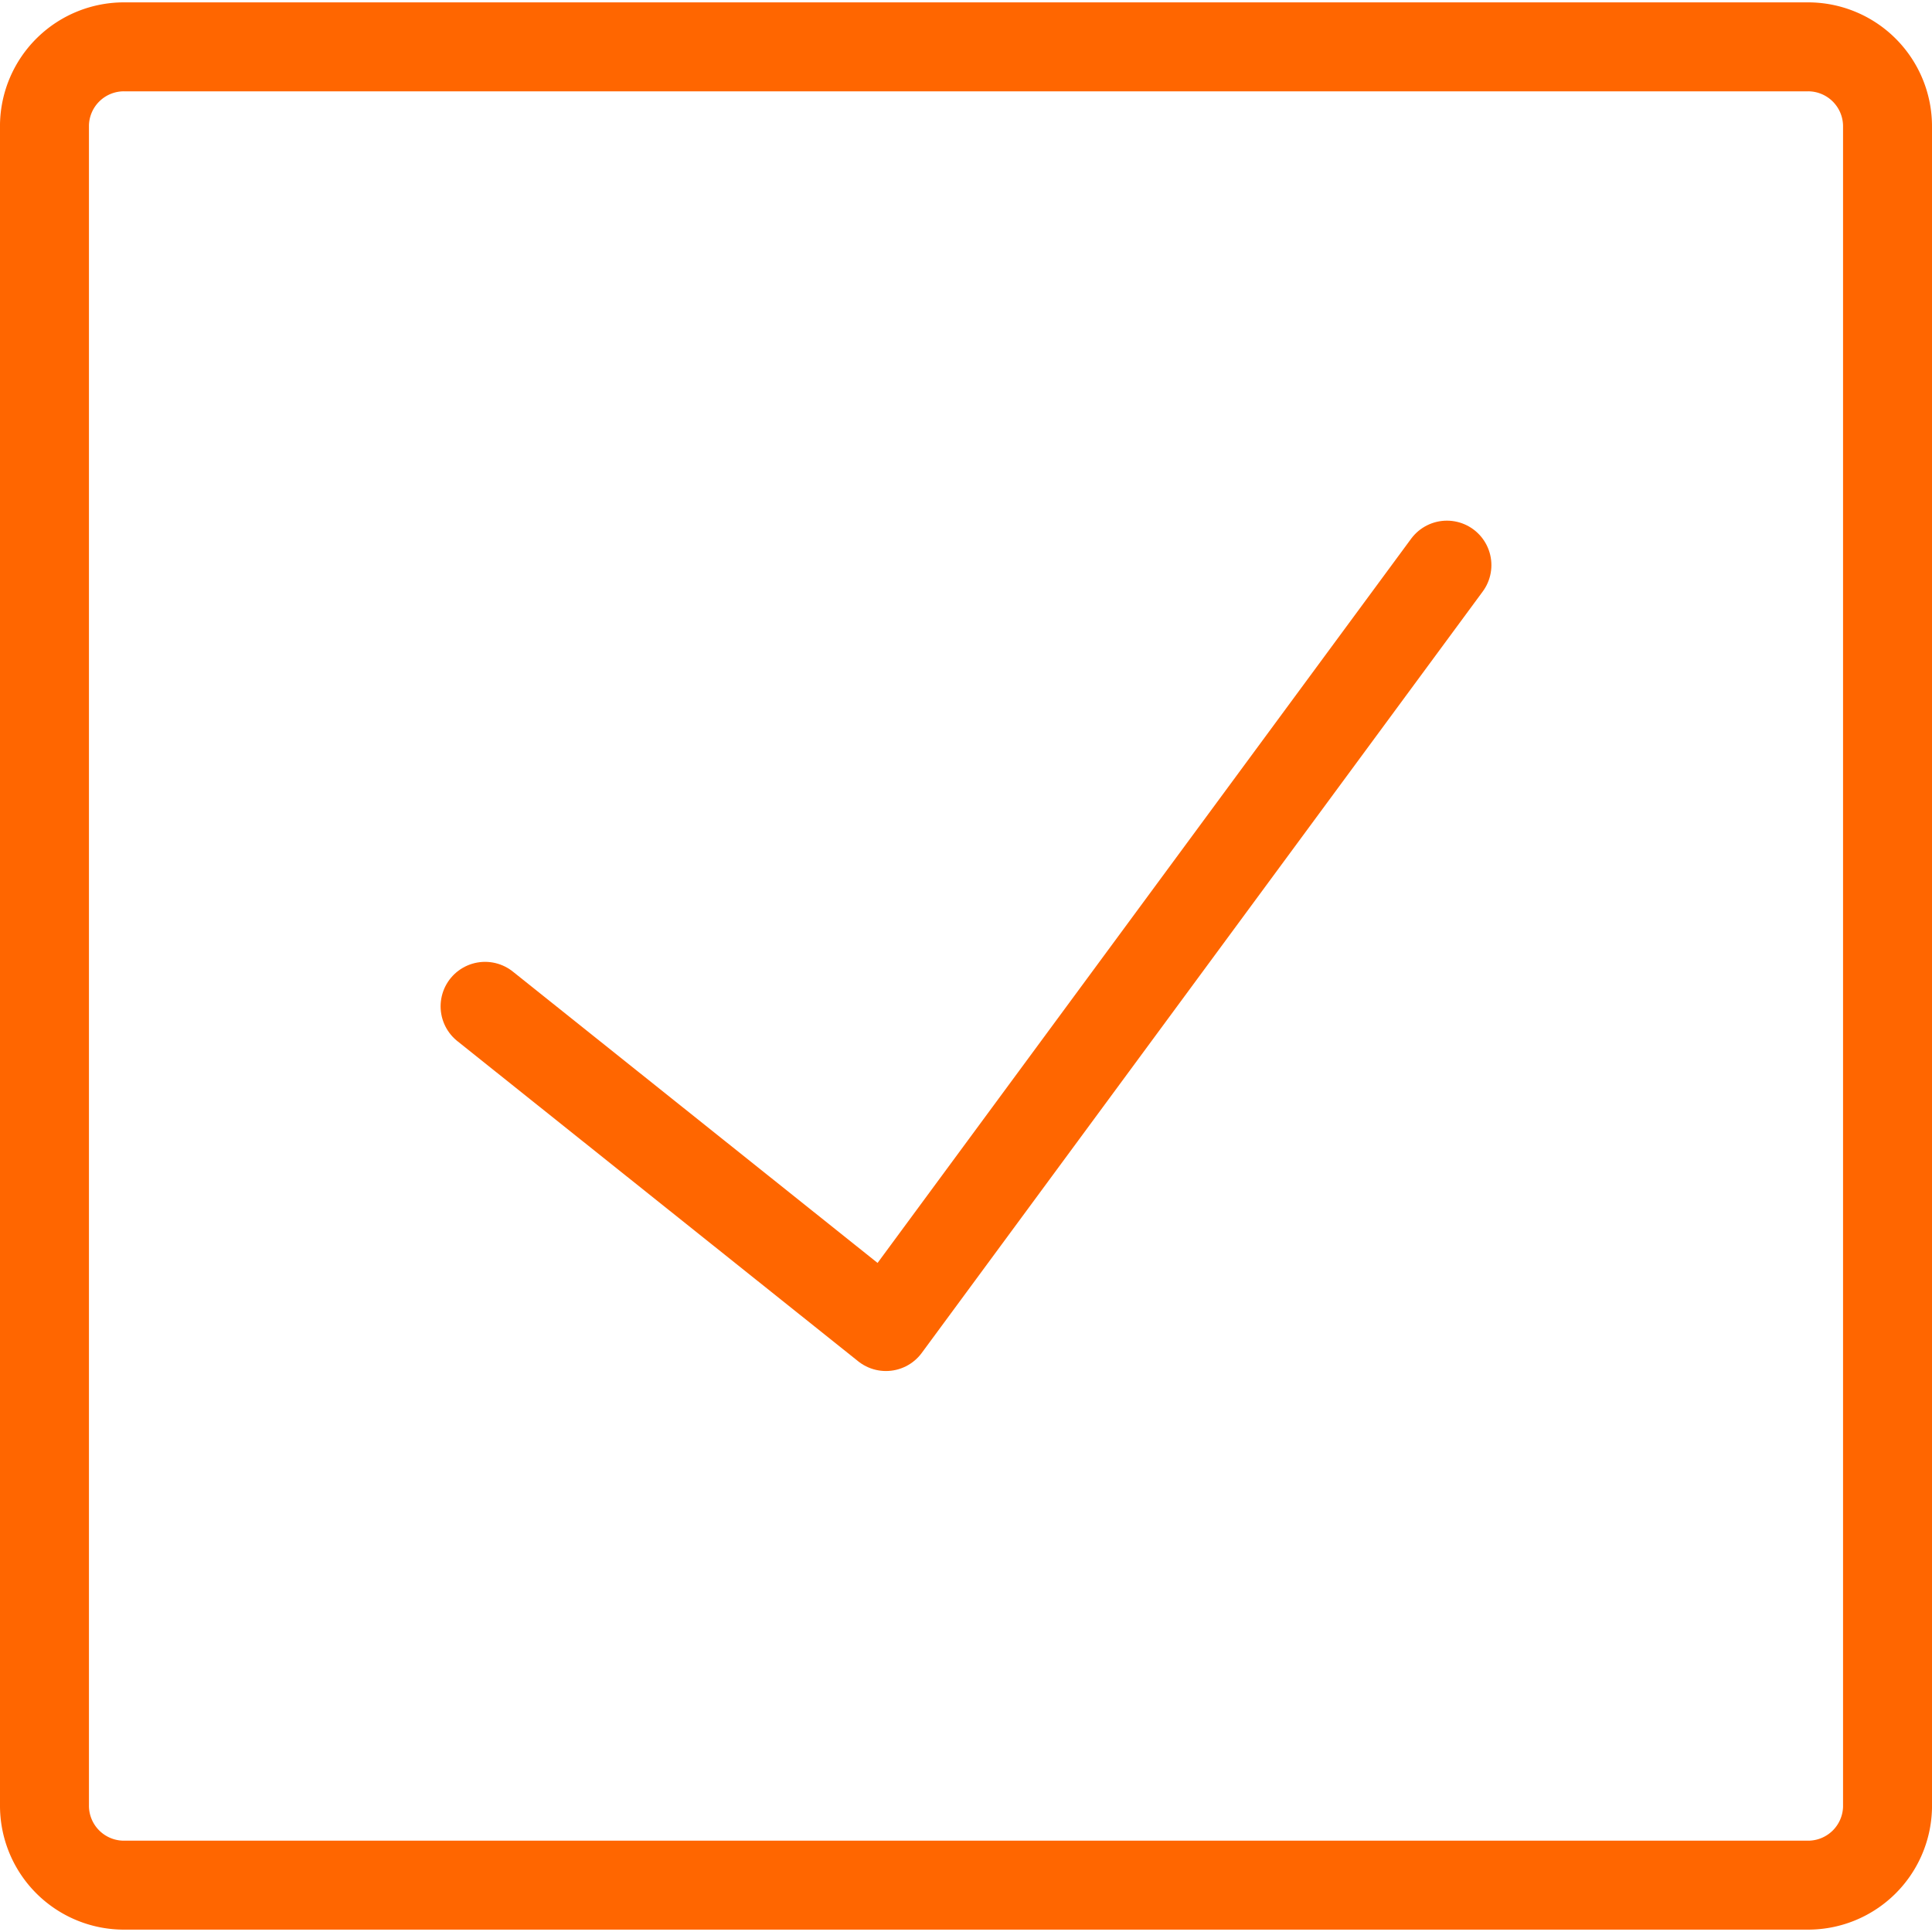 <svg id="Camada_1" data-name="Camada 1" xmlns="http://www.w3.org/2000/svg" viewBox="0 0 32.58 32.58"><defs><style>.cls-1{fill:none;stroke:#f60;stroke-linecap:round;stroke-linejoin:round;stroke-width:1.5px;}</style></defs><title>check-icon</title><g id="Interface-Essential_Form-Validation_check-2" data-name="Interface-Essential / Form-Validation / check-2"><g id="Group_422" data-name="Group 422"><g id="check-2"><path id="Shape_2101" data-name="Shape 2101" class="cls-1" d="M28.11,13.74,18.65,26.58l-6.76-5.4" transform="translate(-3.71 -4.21)"/><path id="Rectangle-path_116" data-name="Rectangle-path 116" class="cls-1" d="M4.46,6.31A1.34,1.34,0,0,1,5.81,5H34.19a1.34,1.34,0,0,1,1.35,1.35V34.69A1.34,1.34,0,0,1,34.19,36H5.81a1.34,1.34,0,0,1-1.35-1.35Z" transform="translate(-3.71 -4.21)"/></g></g></g></svg>